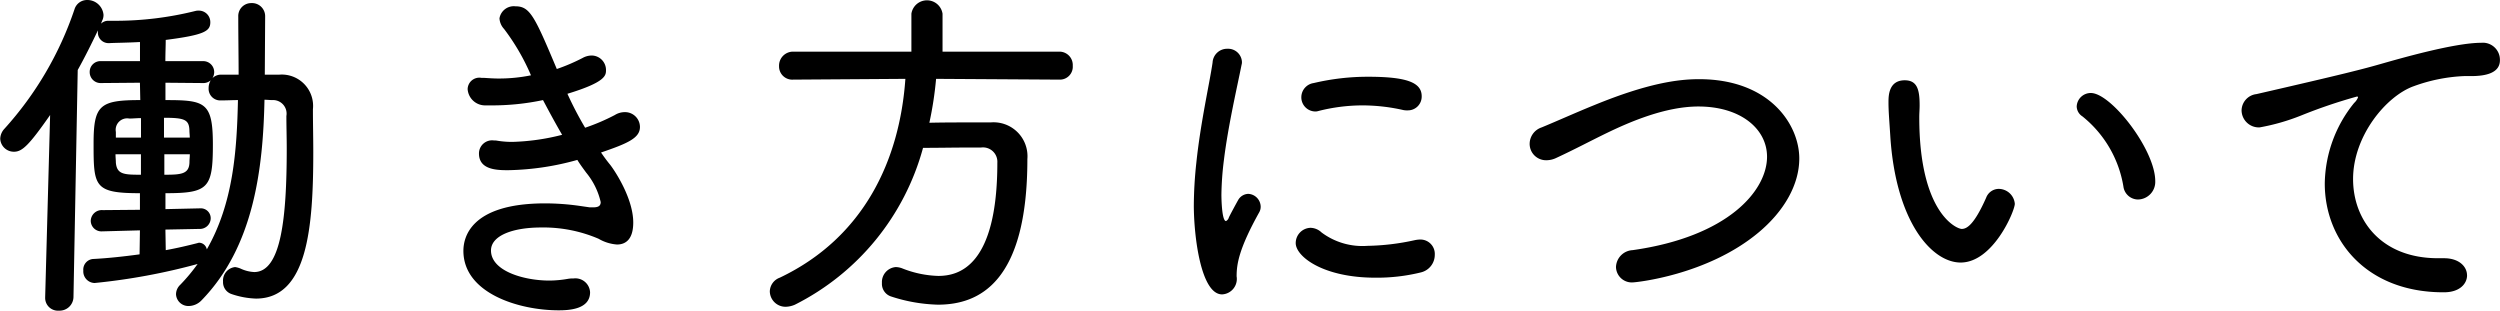 <svg xmlns="http://www.w3.org/2000/svg" width="452.124" height="56.18" viewBox="0 0 226.062 28.09">
  <defs>
    <style>
      .cls-1 {
        fill-rule: evenodd;
      }
    </style>
  </defs>
  <path id="_200_talk_tit_mr08.svg" data-name="200% talk_tit_mr08.svg" class="cls-1" d="M700.215,8629.72c-1.408.19-2.848,0.35-4.223,0.42a0.963,0.963,0,0,0-.864,1.05,1.048,1.048,0,0,0,1.024,1.12,56.291,56.291,0,0,0,9.311-1.72,16.14,16.14,0,0,1-1.568,1.88,1.185,1.185,0,0,0-.384.87,1.118,1.118,0,0,0,1.184,1.05,1.633,1.633,0,0,0,1.12-.51c4.735-4.86,5.567-11.9,5.695-18.14,0.256,0,.48.03,0.7,0.03a1.225,1.225,0,0,1,1.28,1.44c0,0.93.032,1.92,0.032,2.94,0,6.31-.512,11.17-2.944,11.17a3.3,3.3,0,0,1-1.247-.32,1.982,1.982,0,0,0-.48-0.13,1.227,1.227,0,0,0-1.088,1.32,1.125,1.125,0,0,0,.768,1.12,7.575,7.575,0,0,0,2.207.41c4.672,0,5.184-6.46,5.184-13.25,0-1.31-.032-2.62-0.032-3.87a2.834,2.834,0,0,0-3.04-3.13h-1.312l0.032-5.25a1.186,1.186,0,0,0-1.248-1.22,1.17,1.17,0,0,0-1.183,1.22c0,1.7.032,3.68,0.032,5.25h-1.568a1.089,1.089,0,0,0-.8.32,1.077,1.077,0,0,0,.16-0.55,0.99,0.99,0,0,0-1.056-.99h-3.36c0-.73.032-1.37,0.032-1.92,3.52-.45,4.032-0.8,4.032-1.6a1.035,1.035,0,0,0-1.024-1.05,1.158,1.158,0,0,0-.32.03,29.821,29.821,0,0,1-7.36.89h-0.48a0.944,0.944,0,0,0-.7.26l0.1-.26a1.126,1.126,0,0,0,.127-0.54,1.47,1.47,0,0,0-1.5-1.34,1.186,1.186,0,0,0-1.12.83,30.689,30.689,0,0,1-6.336,10.81,1.392,1.392,0,0,0-.384.9,1.234,1.234,0,0,0,1.248,1.18c0.736,0,1.344-.57,3.264-3.32l-0.448,16.47v0.04a1.154,1.154,0,0,0,1.248,1.18,1.256,1.256,0,0,0,1.312-1.22l0.384-20.54c0.64-1.15,1.248-2.37,1.823-3.58v0.13a0.962,0.962,0,0,0,.992,1.02H697.5c0.448-.03,1.472-0.03,2.752-0.1v1.73H696.76a0.974,0.974,0,0,0-1.056.99,0.99,0.99,0,0,0,1.056.99l3.487-.03,0.032,1.57c-3.648,0-4.223.45-4.223,3.91,0,3.9.032,4.51,4.191,4.51v1.5l-3.36.03a1,1,0,0,0-1.087.96,0.968,0.968,0,0,0,1.055.96h0.032l3.36-.09Zm5.408-2.3a0.976,0.976,0,0,0,1.024-.96,0.893,0.893,0,0,0-.96-0.9h-0.032l-3.1.07v-1.44c3.872,0,4.288-.45,4.288-4.39,0-3.84-.7-4.03-4.288-4.03v-1.57l3.36,0.03a1.022,1.022,0,0,0,.736-0.25,1.361,1.361,0,0,0-.192.7,1.054,1.054,0,0,0,1.12,1.12h0.032c0.512,0,1.024-.03,1.5-0.03-0.1,4.55-.416,9.31-2.816,13.5a0.735,0.735,0,0,0-.64-0.6,0.43,0.43,0,0,0-.192.03c-0.864.22-1.824,0.45-2.88,0.64l-0.032-1.86Zm-5.28-4.9c-1.536,0-2.176-.03-2.272-1.09,0-.22-0.032-0.48-0.032-0.76h2.3v1.85Zm4.416-1.85c0,0.25-.032.48-0.032,0.73-0.032,1.06-.736,1.12-2.272,1.12v-1.85h2.3Zm-2.336-1.51v-1.79c1.856,0,2.272.16,2.3,1.15,0,0.2.032,0.42,0.032,0.64h-2.336Zm-2.08,0h-2.272v-0.51a1.038,1.038,0,0,1,1.216-1.21c0.352,0,.672-0.04,1.056-0.04v1.76Zm41.6,1.35c2.431-.83,3.519-1.31,3.519-2.31a1.349,1.349,0,0,0-1.344-1.34,1.71,1.71,0,0,0-.927.26,18.513,18.513,0,0,1-2.688,1.15,31.694,31.694,0,0,1-1.6-3.07c3.488-1.06,3.488-1.67,3.488-2.15a1.308,1.308,0,0,0-1.28-1.31,1.706,1.706,0,0,0-.832.22,16.986,16.986,0,0,1-2.336,1c-2.016-4.8-2.432-5.67-3.744-5.67a1.312,1.312,0,0,0-1.44,1.09,1.542,1.542,0,0,0,.416.96,19.7,19.7,0,0,1,2.432,4.19,14.494,14.494,0,0,1-2.944.29c-0.416,0-.864-0.03-1.312-0.06h-0.224a1.059,1.059,0,0,0-1.247,1.02,1.581,1.581,0,0,0,1.6,1.47h0.48a22.2,22.2,0,0,0,4.736-.48c0.608,1.15,1.184,2.21,1.728,3.14a20.024,20.024,0,0,1-4.48.64,8.126,8.126,0,0,1-1.344-.1,1.528,1.528,0,0,0-.352-0.03,1.186,1.186,0,0,0-1.343,1.18c0,1.47,1.6,1.51,2.623,1.51a24.546,24.546,0,0,0,6.272-.93c0.256,0.42.544,0.8,0.8,1.15a6.45,6.45,0,0,1,1.312,2.66c0,0.38-.256.48-0.7,0.48h-0.288l-0.9-.13a22.164,22.164,0,0,0-3.136-.23c-6.911,0-7.391,3.24-7.391,4.29,0,3.84,5.023,5.38,8.607,5.38,0.9,0,2.848-.07,2.848-1.63a1.329,1.329,0,0,0-1.5-1.25,2.581,2.581,0,0,0-.48.03,10.034,10.034,0,0,1-1.7.16c-2.3,0-5.28-.86-5.28-2.72,0-1.34,1.952-2.08,4.544-2.08a12.662,12.662,0,0,1,5.184,1.02,3.832,3.832,0,0,0,1.664.52c0.832,0,1.471-.52,1.471-1.99,0-2.11-1.567-4.54-2.079-5.21C742.487,8621.28,742.2,8620.89,741.943,8620.51Zm41.439-6.59a1.166,1.166,0,0,0,1.216-1.25,1.208,1.208,0,0,0-1.216-1.28H772.823v-3.43a1.424,1.424,0,0,0-2.816,0v3.43H759.32a1.266,1.266,0,0,0-1.28,1.31,1.194,1.194,0,0,0,1.28,1.22l10.143-.07c-0.512,7.3-3.712,14.34-11.359,17.98a1.356,1.356,0,0,0-.9,1.25,1.421,1.421,0,0,0,1.44,1.38,2.225,2.225,0,0,0,.832-0.19,22.459,22.459,0,0,0,11.583-14.18c1.344,0,2.848-.03,4.224-0.03h1.024a1.3,1.3,0,0,1,1.472,1.37c0,9.38-3.488,10.24-5.344,10.24a9.493,9.493,0,0,1-3.3-.7,1.739,1.739,0,0,0-.544-0.1,1.36,1.36,0,0,0-1.248,1.44,1.2,1.2,0,0,0,.832,1.22,14.688,14.688,0,0,0,4.224.74c3.744,0,8.095-2.02,8.095-13.16a3.07,3.07,0,0,0-3.327-3.32h-1.6c-1.312,0-2.688,0-3.936.03a31.892,31.892,0,0,0,.608-3.97Zm31.488,2.78a1.245,1.245,0,0,0,1.28-1.28c0-1.25-1.376-1.76-4.863-1.76a21.319,21.319,0,0,0-4.9.57,1.3,1.3,0,0,0-1.12,1.25,1.281,1.281,0,0,0,1.216,1.32,0.881,0.881,0,0,0,.32-0.04,16.229,16.229,0,0,1,4-.51,16.8,16.8,0,0,1,3.679.42A1.659,1.659,0,0,0,814.87,8616.7Zm1.216,14.65a1.634,1.634,0,0,0,1.248-1.6,1.3,1.3,0,0,0-1.344-1.37,2.626,2.626,0,0,0-.48.06,21.232,21.232,0,0,1-4.255.51,6.172,6.172,0,0,1-4.16-1.21,1.49,1.49,0,0,0-.992-0.42,1.381,1.381,0,0,0-1.344,1.38c0,1.21,2.464,3.13,7.2,3.13A16.6,16.6,0,0,0,816.086,8631.35Zm-17.982,1.99a1.4,1.4,0,0,0,1.311-1.63c0-1.09.192-2.47,2.048-5.8a1.006,1.006,0,0,0,.128-0.51,1.182,1.182,0,0,0-1.12-1.15,1.085,1.085,0,0,0-.928.58c-0.128.22-.767,1.4-0.831,1.56a0.525,0.525,0,0,1-.256.32c-0.384,0-.416-2.08-0.416-2.4a27.373,27.373,0,0,1,.224-3.1c0.384-3.14,1.215-6.69,1.6-8.64a0.756,0.756,0,0,0,.032-0.25,1.252,1.252,0,0,0-1.311-1.19,1.315,1.315,0,0,0-1.344,1.25c-0.288,1.95-1.088,5.41-1.472,9.09a37.309,37.309,0,0,0-.224,3.8C795.544,8628.09,796.184,8633.34,798.1,8633.34Zm48.51-5.6c2.336-1.95,3.68-4.35,3.68-6.69,0-3.07-2.688-7.17-9.055-7.17-1.888,0-4.608.35-9.472,2.34-1.727.7-3.359,1.44-4.767,2.02a1.577,1.577,0,0,0-1.088,1.47,1.482,1.482,0,0,0,1.5,1.5,2.067,2.067,0,0,0,.928-0.22c1.6-.74,3.1-1.54,4.543-2.24,2.048-.99,5.28-2.4,8.288-2.4,3.84,0,6.207,2.04,6.207,4.54,0,3.07-3.519,7.23-12.159,8.45a1.583,1.583,0,0,0-1.5,1.53,1.431,1.431,0,0,0,1.6,1.38C835.447,8632.25,841.943,8631.64,846.614,8627.74Zm34.3-2.98a1.593,1.593,0,0,0,1.568-1.66c0-2.85-4-7.97-5.823-7.97a1.274,1.274,0,0,0-1.28,1.22,1.091,1.091,0,0,0,.512.89,10.259,10.259,0,0,1,3.711,6.34A1.344,1.344,0,0,0,880.918,8624.76Zm-16.031,5.7c2.944,0,4.9-4.67,4.9-5.31a1.47,1.47,0,0,0-1.472-1.35,1.227,1.227,0,0,0-1.12.8c-1.12,2.53-1.792,2.82-2.208,2.82-0.448,0-3.839-1.41-3.839-10.08,0-.42.032-0.7,0.032-1.09,0-1.37-.192-2.27-1.344-2.27-1.472,0-1.472,1.44-1.472,1.98,0,0.84.064,1.48,0.16,3.01C859,8626.75,862.264,8630.46,864.887,8630.46Zm45.791,1.15c0-.77-0.7-1.54-2.079-1.54h-0.544c-5.152,0-7.68-3.45-7.68-7.16,0-3.88,2.976-7.49,5.472-8.39a15.055,15.055,0,0,1,4.575-.92h0.64c1.344,0,2.592-.29,2.592-1.44a1.546,1.546,0,0,0-1.7-1.57c-2.4,0-7.295,1.41-8.991,1.89-1.664.48-3.36,0.92-11.327,2.75a1.511,1.511,0,0,0-1.344,1.47,1.561,1.561,0,0,0,1.632,1.54,19.047,19.047,0,0,0,3.712-1.06,47.364,47.364,0,0,1,5.087-1.73,0.079,0.079,0,0,1,.1.07,1.326,1.326,0,0,1-.352.51,11.8,11.8,0,0,0-2.656,7.29c0,5.15,3.776,9.83,10.72,9.83H908.6C910.006,8633.15,910.678,8632.38,910.678,8631.61Z" transform="translate(-687.594 -8606.72)"/>
</svg>
